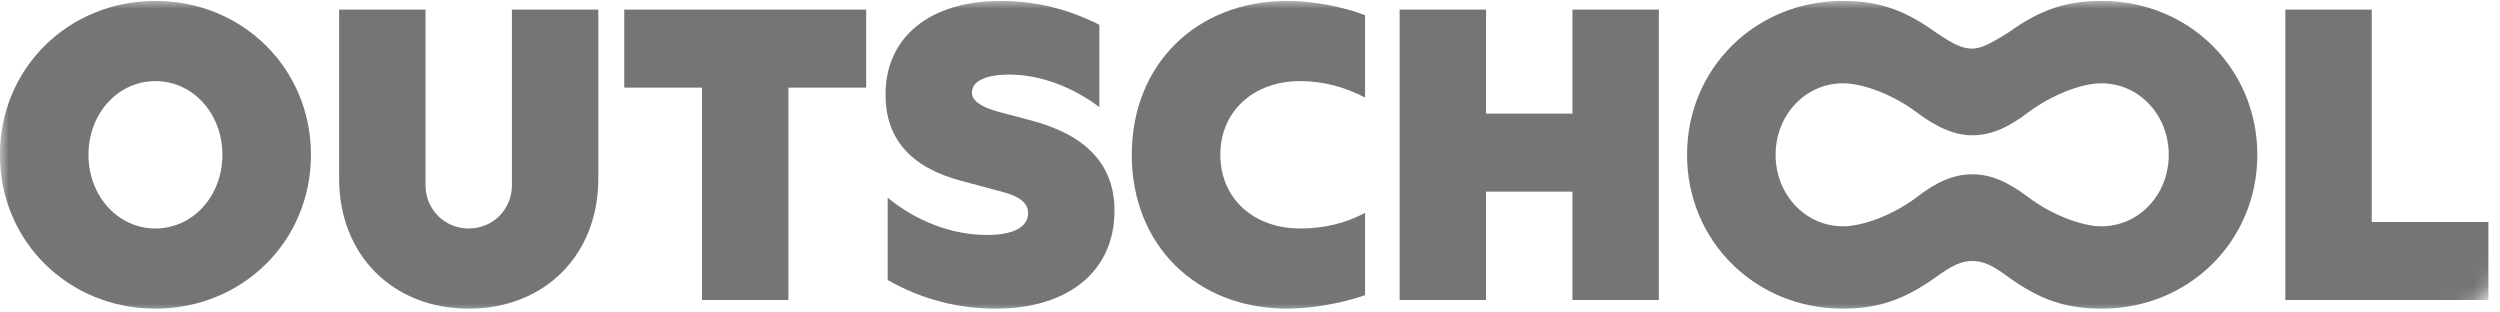 <svg width="144" height="18" viewBox="0 0 144 18" fill="none" xmlns="http://www.w3.org/2000/svg">
<g id="Clip path group">
<mask id="mask0_765_4409" style="mask-type:luminance" maskUnits="userSpaceOnUse" x="0" y="0" width="144" height="18">
<g id="clip0_2047_33890">
<path id="Vector" d="M141.444 0H2.556C1.144 0 0 1.144 0 2.556V15.444C0 16.855 1.144 18 2.556 18H141.444C142.856 18 144 16.855 144 15.444V2.556C144 1.144 142.856 0 141.444 0Z" fill="white"/>
</g>
</mask>
<g mask="url(#mask0_765_4409)">
<g id="Group">
<path id="Vector_2" d="M35.957 5.047H40.436V17.279H45.413V5.047H49.893V0.553H35.957V5.047Z" fill="#747576"/>
<path id="Vector_3" d="M59.417 6.944L57.526 6.444C56.505 6.17 55.983 5.795 55.983 5.346C55.983 4.672 56.754 4.297 58.148 4.297C59.865 4.297 61.731 4.971 63.324 6.17V1.427C61.483 0.503 59.616 0.053 57.65 0.053C53.569 0.053 51.006 2.126 51.006 5.446C51.006 7.992 52.449 9.64 55.361 10.414L57.775 11.063C58.745 11.312 59.218 11.712 59.218 12.261C59.218 13.085 58.372 13.534 56.854 13.534C54.863 13.534 52.798 12.76 51.13 11.387V16.131C53.071 17.229 55.137 17.778 57.352 17.778C61.557 17.778 64.195 15.606 64.195 12.136C64.195 9.515 62.602 7.792 59.417 6.944Z" fill="#747576"/>
<path id="Vector_4" d="M29.487 10.664C29.487 12.062 28.392 13.16 26.999 13.16C25.605 13.16 24.51 12.062 24.51 10.664V0.553H19.533V10.289C19.533 14.683 22.619 17.779 26.999 17.779C31.378 17.779 34.464 14.683 34.464 10.289V0.553H29.487V10.664Z" fill="#747576"/>
<path id="Vector_5" d="M8.953 0.053C3.926 0.053 -0.006 3.948 -0.006 8.916C-0.006 13.884 3.926 17.778 8.953 17.778C13.98 17.778 17.911 13.884 17.911 8.916C17.911 3.948 13.98 0.053 8.953 0.053ZM8.953 13.16C6.788 13.16 5.096 11.287 5.096 8.916C5.096 6.544 6.788 4.672 8.953 4.672C11.118 4.672 12.81 6.544 12.81 8.916C12.81 11.287 11.118 13.16 8.953 13.16Z" fill="#747576"/>
<path id="Vector_6" d="M136.612 12.786V0.553H131.635V17.279H143.331V12.786H136.612Z" fill="#747576"/>
<path id="Vector_7" d="M121.064 0.053C118.998 0.053 117.529 0.553 115.713 1.851C114.618 2.55 114.071 2.8 113.598 2.8C113.026 2.8 112.503 2.55 111.483 1.851C109.666 0.553 108.198 0.053 106.132 0.053C101.106 0.053 97.174 3.948 97.174 8.916C97.174 13.884 101.106 17.778 106.132 17.778C108.173 17.778 109.642 17.279 111.483 15.981C112.479 15.257 113.001 15.032 113.598 15.032C114.22 15.032 114.743 15.257 115.713 15.981C117.529 17.279 118.998 17.778 121.064 17.778C126.09 17.778 130.022 13.884 130.022 8.916C130.022 3.948 126.09 0.053 121.064 0.053ZM121.039 13.035C119.869 13.035 118.127 12.336 116.833 11.362C115.614 10.439 114.643 10.039 113.598 10.039C112.578 10.039 111.582 10.439 110.363 11.387C109.069 12.361 107.327 13.035 106.157 13.035C103.993 13.035 102.275 11.213 102.275 8.916C102.275 6.619 103.993 4.797 106.157 4.797C107.327 4.797 109.069 5.471 110.363 6.444C111.632 7.393 112.627 7.792 113.598 7.792C114.643 7.792 115.614 7.393 116.833 6.469C118.127 5.496 119.869 4.797 121.039 4.797C123.203 4.797 124.92 6.619 124.92 8.916C124.92 11.213 123.203 13.035 121.039 13.035Z" fill="#747576"/>
<path id="Vector_8" d="M90.573 6.545H85.596V0.553H80.619V17.279H85.596V11.038H90.573V17.279H95.55V0.553H90.573V6.545Z" fill="#747576"/>
<path id="Vector_9" d="M65.189 8.916C65.189 14.108 68.897 17.778 74.148 17.778C75.517 17.778 77.259 17.479 78.628 17.004V12.261C77.508 12.86 76.263 13.16 74.895 13.16C72.182 13.16 70.291 11.412 70.291 8.916C70.291 6.419 72.182 4.672 74.895 4.672C76.189 4.672 77.433 4.996 78.628 5.62V0.877C77.333 0.378 75.616 0.053 74.148 0.053C68.897 0.053 65.189 3.723 65.189 8.916Z" fill="#747576"/>
</g>
</g>
</g>
</svg>
